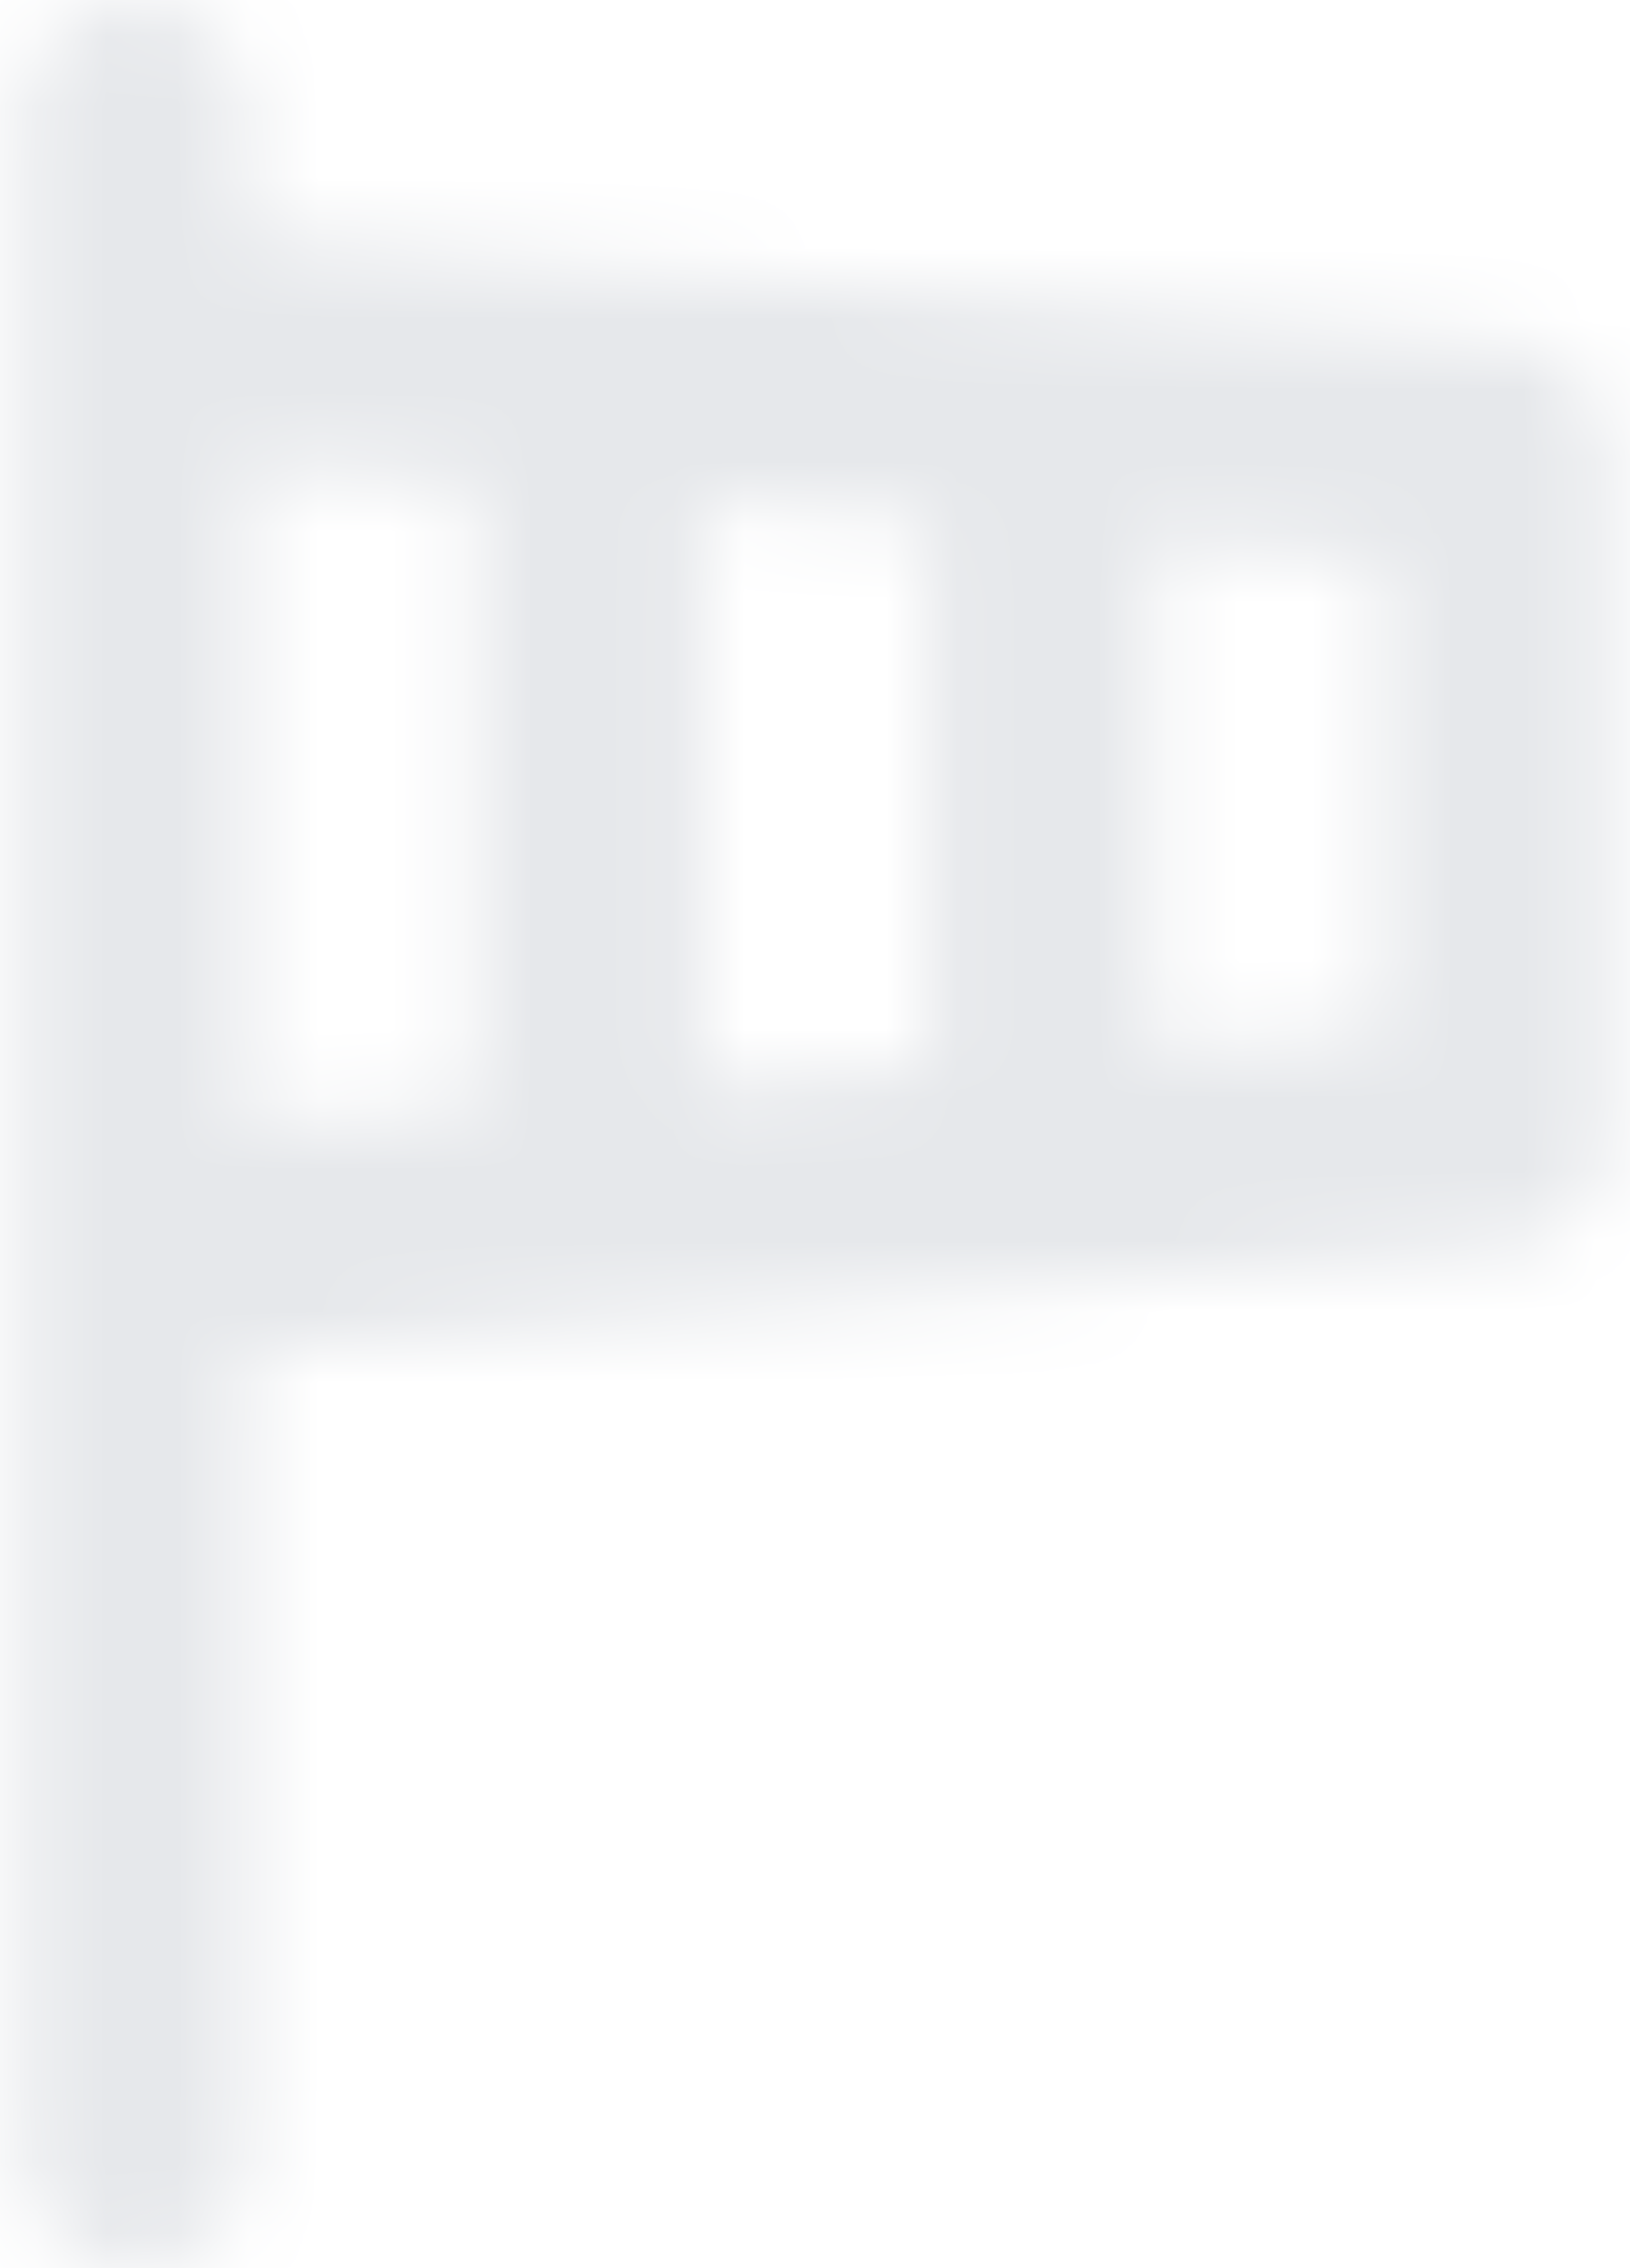 <svg width="23" height="32" viewBox="0 0 23 32" fill="none" xmlns="http://www.w3.org/2000/svg">
<g id="Group 1447">
<g id="Mask group">
<mask id="mask0_4992_2088" style="mask-type:alpha" maskUnits="userSpaceOnUse" x="0" y="0" width="23" height="32">
<path id="Vector" d="M21.228 4.8L8.3 3.728L3.5 3.328V1.6C3.5 1.176 3.331 0.769 3.031 0.469C2.731 0.169 2.324 0 1.9 0C1.476 0 1.069 0.169 0.769 0.469C0.469 0.769 0.3 1.176 0.3 1.6V30.4C0.3 30.824 0.469 31.231 0.769 31.531C1.069 31.831 1.476 32 1.9 32C2.324 32 2.731 31.831 3.031 31.531C3.331 31.231 3.5 30.824 3.5 30.4V19.072L8.3 18.672L21.228 17.6C21.63 17.568 22.005 17.385 22.277 17.088C22.55 16.792 22.701 16.403 22.7 16V6.4C22.701 5.997 22.55 5.608 22.277 5.312C22.005 5.015 21.63 4.832 21.228 4.8ZM6.7 15.6L3.5 15.856V6.544L6.7 6.8V15.6ZM13.1 15.056L9.9 15.328V7.072L13.1 7.344V15.056ZM19.5 14.528L16.3 14.8V7.6L19.5 7.872V14.528Z" fill="#3A81E4"/>
</mask>
<g mask="url(#mask0_4992_2088)">
<rect id="Rectangle 19" x="-2.7" y="-5" width="36" height="42" fill="#E6E8EB"/>
</g>
</g>
</g>
</svg>
